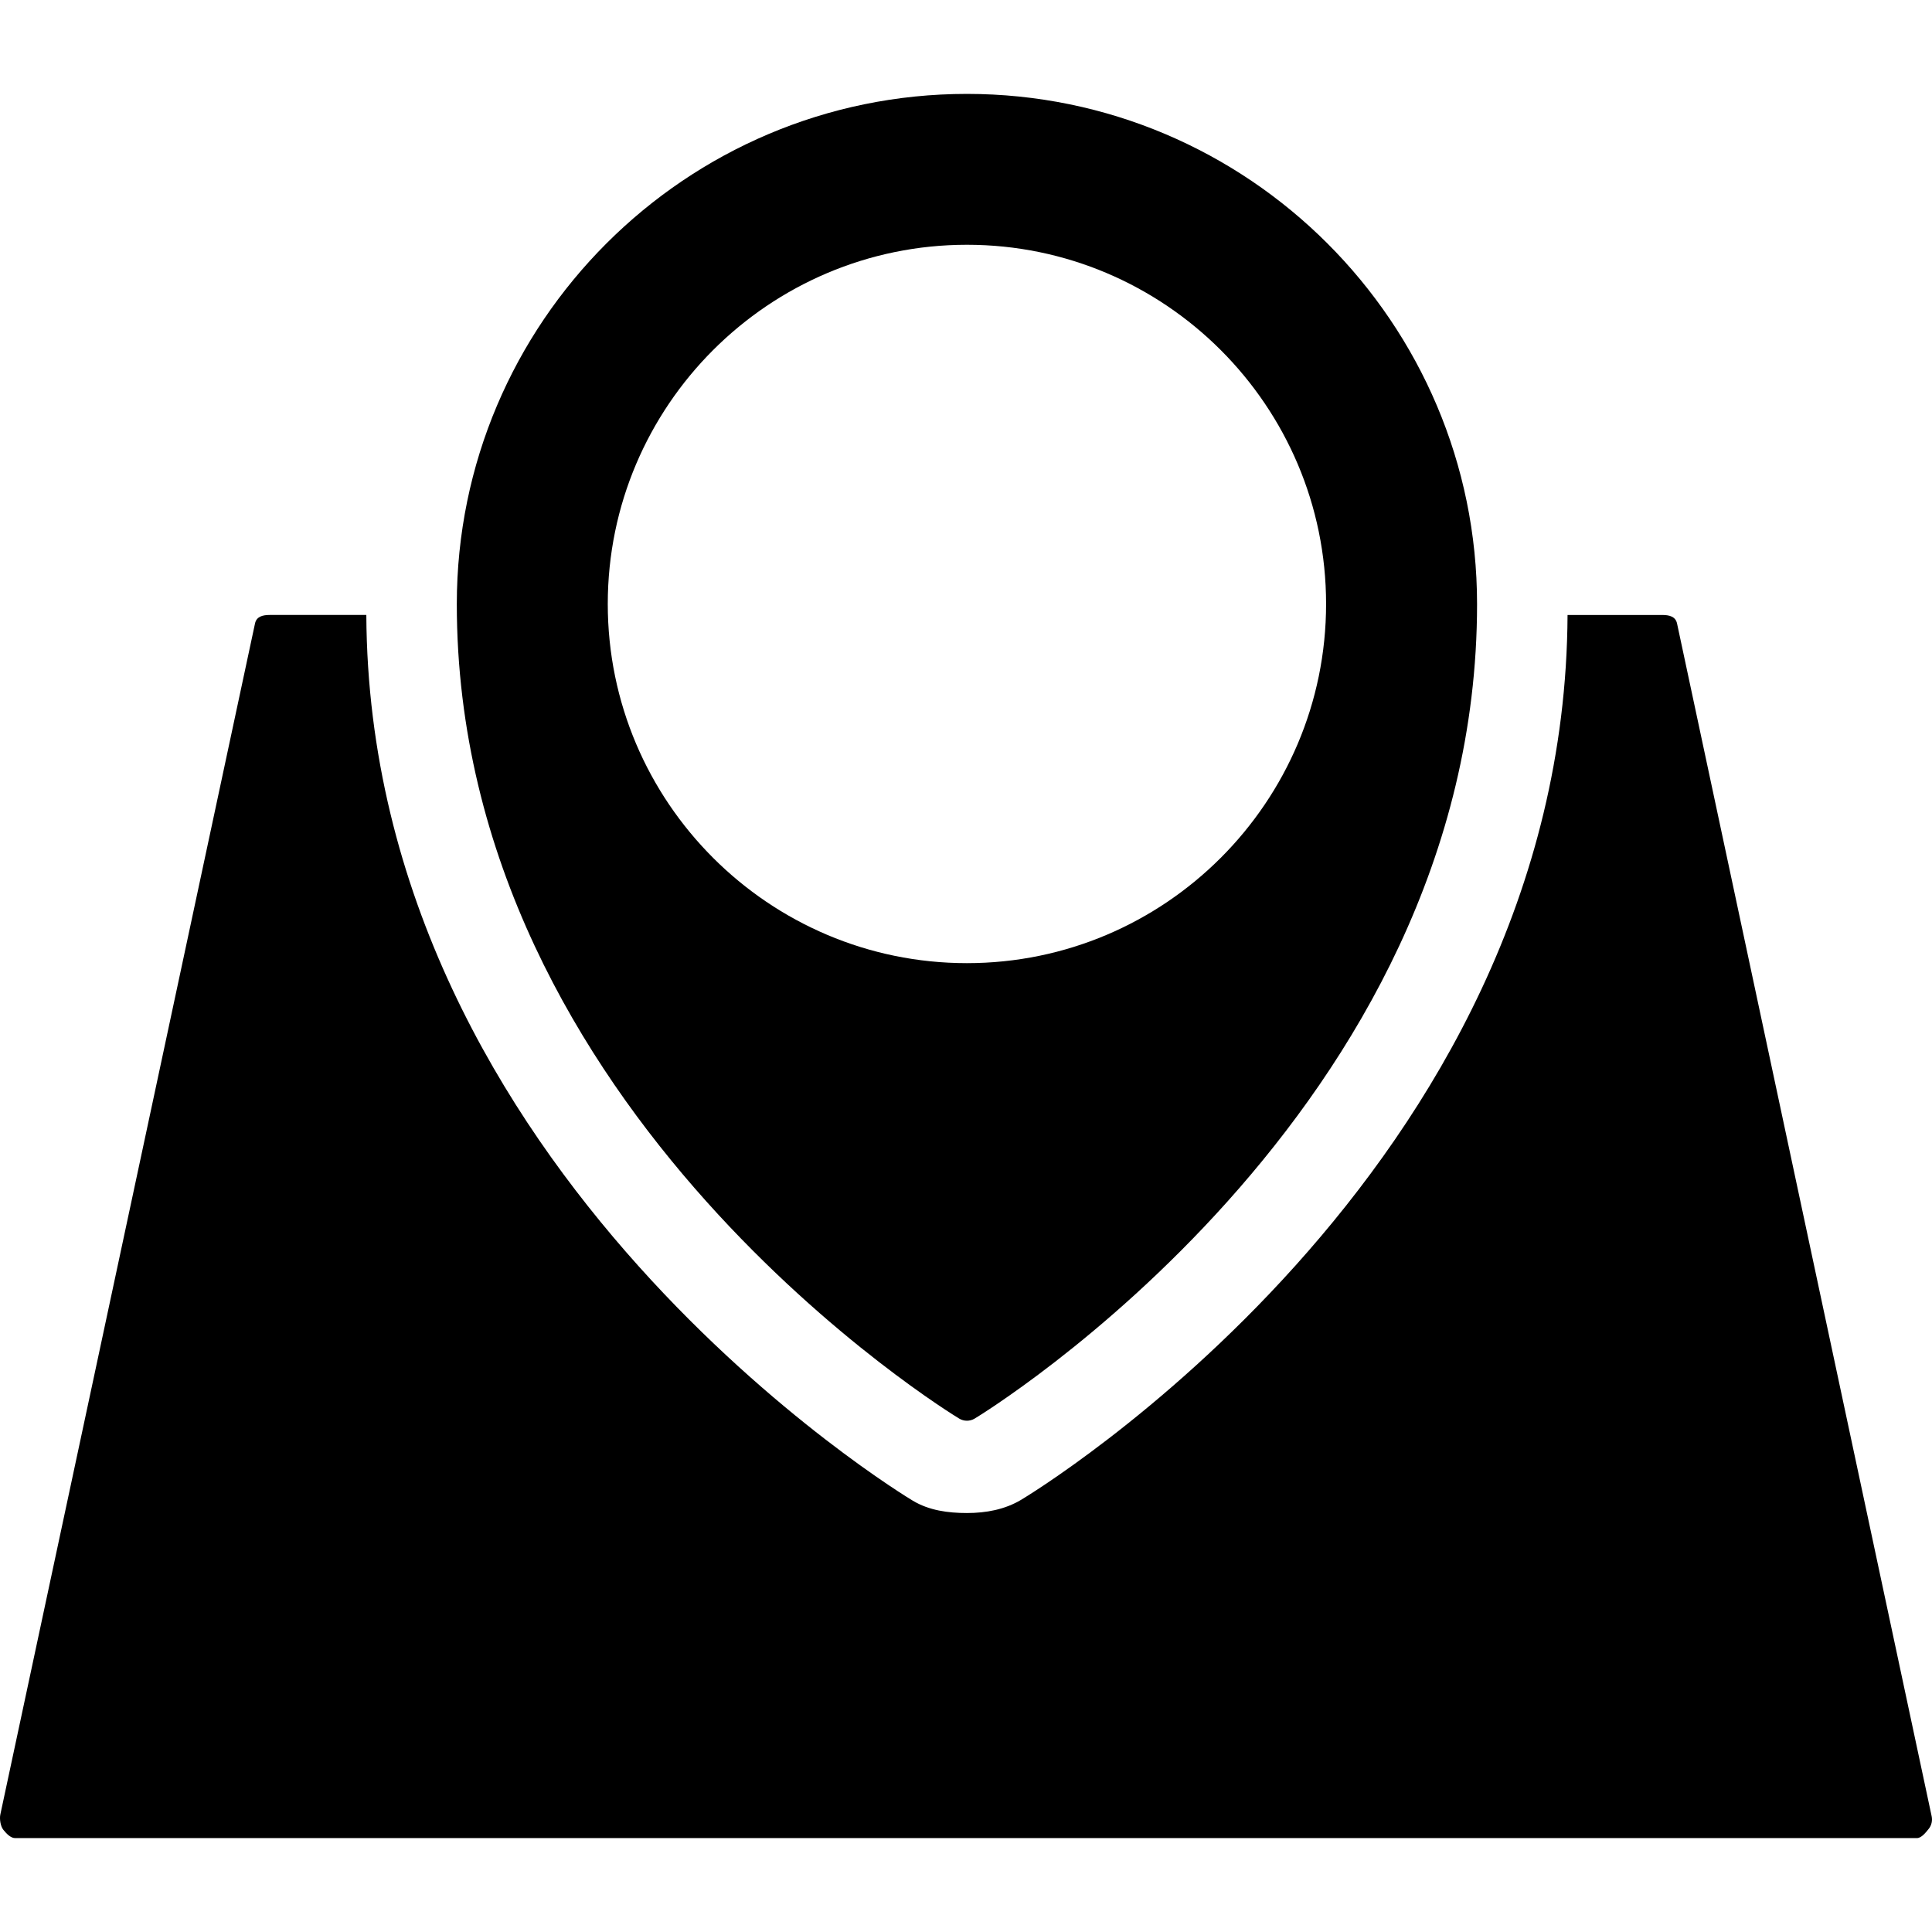 <?xml version="1.0" encoding="iso-8859-1"?>
<!-- Uploaded to: SVG Repo, www.svgrepo.com, Generator: SVG Repo Mixer Tools -->
<svg fill="#000000" height="800px" width="800px" version="1.1" id="Layer_1" xmlns="http://www.w3.org/2000/svg" xmlns:xlink="http://www.w3.org/1999/xlink" 
	 viewBox="0 0 495.999 495.999" xml:space="preserve">
<g>
	<g>
		<path d="M248.239,24.107c-72.216,0-130.964,58.752-130.964,130.968c0,130.752,127.692,208.348,128.98,209.116
			c0.608,0.368,1.3,0.548,1.984,0.548c0.684,0,1.376-0.18,1.984-0.548c1.288-0.764,128.98-78.36,128.98-209.112
			C379.203,82.859,320.451,24.107,248.239,24.107z M248.235,247.267c-50.844,0-92.204-41.368-92.204-92.212
			s41.364-92.216,92.208-92.216s92.204,41.372,92.204,92.216S299.079,247.267,248.235,247.267z"/>
	</g>
</g>
<g>
	<g>
		<path d="M495.911,466.283l-65.364-306.208c-0.38-1.788-1.96-2.192-3.788-2.192h-24.324
			c-0.684,143.436-138.916,226.344-140.272,227.156c-4.208,2.512-9.02,3.396-13.92,3.396s-9.716-0.668-13.884-3.156
			c-1.396-0.836-139.628-83.96-140.312-227.4H69.255c-1.828,0-3.412,0.404-3.788,2.192l-65.38,305.76
			c-0.248,1.144,0.04,3.028,0.776,3.936c0.736,0.912,1.844,2.124,3.012,2.124h488.248c1.168,0,2.276-1.432,3.012-2.344
			C495.875,468.639,496.159,467.427,495.911,466.283z"/>
	</g>
</g>
</svg>